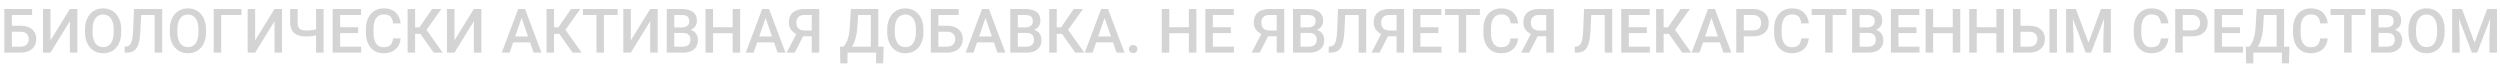 <?xml version="1.0" encoding="UTF-8"?> <svg xmlns="http://www.w3.org/2000/svg" width="285" height="8" viewBox="0 0 285 8" fill="none"><path d="M3.661 1.023V1.707H1.347V6H0.492V1.023H3.661ZM1.087 2.934H2.338C2.716 2.934 3.04 2.998 3.309 3.125C3.577 3.251 3.783 3.427 3.924 3.655C4.065 3.883 4.136 4.149 4.136 4.452C4.136 4.68 4.096 4.888 4.016 5.077C3.936 5.266 3.819 5.43 3.664 5.569C3.509 5.706 3.32 5.812 3.097 5.887C2.876 5.962 2.623 6 2.338 6H0.492V1.023H1.354V5.32H2.338C2.554 5.32 2.732 5.28 2.871 5.2C3.01 5.118 3.113 5.011 3.179 4.879C3.247 4.747 3.281 4.602 3.281 4.445C3.281 4.292 3.247 4.153 3.179 4.028C3.113 3.903 3.01 3.802 2.871 3.727C2.732 3.652 2.554 3.614 2.338 3.614H1.087V2.934ZM5.756 4.602L7.964 1.023H8.822V6H7.964V2.418L5.756 6H4.901V1.023H5.756V4.602ZM13.819 3.375V3.648C13.819 4.024 13.77 4.362 13.672 4.66C13.574 4.959 13.434 5.213 13.252 5.422C13.072 5.632 12.855 5.793 12.602 5.904C12.349 6.014 12.069 6.068 11.761 6.068C11.456 6.068 11.177 6.014 10.924 5.904C10.673 5.793 10.456 5.632 10.271 5.422C10.086 5.213 9.943 4.959 9.84 4.66C9.74 4.362 9.69 4.024 9.69 3.648V3.375C9.69 2.999 9.74 2.663 9.84 2.367C9.941 2.068 10.082 1.814 10.264 1.604C10.449 1.393 10.666 1.232 10.917 1.123C11.17 1.011 11.449 0.955 11.754 0.955C12.062 0.955 12.342 1.011 12.595 1.123C12.848 1.232 13.066 1.393 13.248 1.604C13.43 1.814 13.57 2.068 13.668 2.367C13.769 2.663 13.819 2.999 13.819 3.375ZM12.961 3.648V3.368C12.961 3.09 12.934 2.845 12.879 2.633C12.826 2.419 12.748 2.24 12.643 2.097C12.54 1.951 12.414 1.841 12.264 1.769C12.113 1.693 11.944 1.656 11.754 1.656C11.565 1.656 11.397 1.693 11.248 1.769C11.1 1.841 10.974 1.951 10.869 2.097C10.767 2.24 10.688 2.419 10.633 2.633C10.579 2.845 10.551 3.09 10.551 3.368V3.648C10.551 3.926 10.579 4.173 10.633 4.387C10.688 4.601 10.768 4.782 10.873 4.93C10.98 5.076 11.107 5.187 11.255 5.262C11.403 5.335 11.572 5.371 11.761 5.371C11.953 5.371 12.122 5.335 12.271 5.262C12.419 5.187 12.544 5.076 12.646 4.93C12.749 4.782 12.826 4.601 12.879 4.387C12.934 4.173 12.961 3.926 12.961 3.648ZM17.831 1.023V1.707H15.446V1.023H17.831ZM18.488 1.023V6H17.63V1.023H18.488ZM15.275 1.023H16.126L16.006 3.495C15.99 3.857 15.96 4.176 15.914 4.452C15.868 4.727 15.807 4.963 15.729 5.159C15.652 5.355 15.554 5.516 15.435 5.641C15.317 5.764 15.175 5.855 15.008 5.915C14.844 5.972 14.652 6 14.431 6H14.212V5.32L14.345 5.31C14.466 5.3 14.57 5.272 14.656 5.224C14.745 5.174 14.82 5.101 14.882 5.005C14.943 4.907 14.995 4.781 15.036 4.626C15.077 4.471 15.109 4.282 15.131 4.059C15.156 3.835 15.175 3.574 15.186 3.276L15.275 1.023ZM23.485 3.375V3.648C23.485 4.024 23.436 4.362 23.338 4.66C23.24 4.959 23.1 5.213 22.918 5.422C22.738 5.632 22.521 5.793 22.268 5.904C22.015 6.014 21.735 6.068 21.427 6.068C21.122 6.068 20.843 6.014 20.59 5.904C20.339 5.793 20.122 5.632 19.937 5.422C19.752 5.213 19.609 4.959 19.506 4.66C19.406 4.362 19.356 4.024 19.356 3.648V3.375C19.356 2.999 19.406 2.663 19.506 2.367C19.607 2.068 19.748 1.814 19.93 1.604C20.115 1.393 20.332 1.232 20.583 1.123C20.836 1.011 21.115 0.955 21.42 0.955C21.728 0.955 22.008 1.011 22.261 1.123C22.514 1.232 22.732 1.393 22.914 1.604C23.096 1.814 23.236 2.068 23.334 2.367C23.435 2.663 23.485 2.999 23.485 3.375ZM22.627 3.648V3.368C22.627 3.09 22.6 2.845 22.545 2.633C22.492 2.419 22.414 2.24 22.309 2.097C22.206 1.951 22.08 1.841 21.93 1.769C21.779 1.693 21.61 1.656 21.42 1.656C21.231 1.656 21.063 1.693 20.915 1.769C20.766 1.841 20.64 1.951 20.535 2.097C20.433 2.24 20.354 2.419 20.299 2.633C20.245 2.845 20.217 3.09 20.217 3.368V3.648C20.217 3.926 20.245 4.173 20.299 4.387C20.354 4.601 20.434 4.782 20.539 4.93C20.646 5.076 20.773 5.187 20.921 5.262C21.07 5.335 21.238 5.371 21.427 5.371C21.619 5.371 21.788 5.335 21.936 5.262C22.085 5.187 22.21 5.076 22.312 4.93C22.415 4.782 22.492 4.601 22.545 4.387C22.6 4.173 22.627 3.926 22.627 3.648ZM27.525 1.023V1.707H25.214V6H24.36V1.023H27.525ZM29.087 4.602L31.295 1.023H32.153V6H31.295V2.418L29.087 6H28.232V1.023H29.087V4.602ZM33.076 1.023H33.934V2.565C33.934 2.8 33.969 2.984 34.04 3.119C34.11 3.251 34.217 3.344 34.361 3.399C34.507 3.454 34.688 3.481 34.904 3.481C35.009 3.481 35.12 3.476 35.236 3.467C35.352 3.458 35.468 3.446 35.584 3.43C35.703 3.411 35.817 3.391 35.926 3.368C36.036 3.343 36.136 3.316 36.227 3.286V3.966C36.138 3.994 36.04 4.02 35.933 4.045C35.828 4.07 35.719 4.092 35.605 4.11C35.491 4.126 35.375 4.138 35.256 4.147C35.138 4.157 35.02 4.161 34.904 4.161C34.528 4.161 34.204 4.108 33.93 4C33.657 3.891 33.446 3.719 33.298 3.484C33.15 3.25 33.076 2.943 33.076 2.565V1.023ZM36.032 1.023H36.89V6H36.032V1.023ZM41.176 5.32V6H38.534V5.32H41.176ZM38.777 1.023V6H37.919V1.023H38.777ZM40.831 3.102V3.771H38.534V3.102H40.831ZM41.159 1.023V1.707H38.534V1.023H41.159ZM44.816 4.38H45.671C45.644 4.706 45.552 4.996 45.398 5.251C45.242 5.504 45.025 5.704 44.745 5.85C44.464 5.995 44.124 6.068 43.723 6.068C43.415 6.068 43.138 6.014 42.892 5.904C42.646 5.793 42.435 5.635 42.26 5.433C42.084 5.228 41.95 4.98 41.856 4.691C41.765 4.402 41.72 4.078 41.72 3.72V3.307C41.72 2.949 41.766 2.625 41.86 2.336C41.956 2.047 42.092 1.799 42.27 1.594C42.448 1.387 42.661 1.229 42.909 1.119C43.16 1.01 43.441 0.955 43.753 0.955C44.15 0.955 44.485 1.028 44.758 1.174C45.032 1.32 45.244 1.521 45.394 1.779C45.547 2.036 45.64 2.331 45.674 2.664H44.82C44.797 2.45 44.747 2.266 44.669 2.114C44.594 1.961 44.483 1.845 44.334 1.765C44.186 1.683 43.993 1.642 43.753 1.642C43.557 1.642 43.387 1.679 43.241 1.751C43.095 1.824 42.973 1.931 42.875 2.073C42.777 2.214 42.703 2.388 42.653 2.596C42.605 2.801 42.581 3.035 42.581 3.3V3.72C42.581 3.971 42.603 4.199 42.646 4.404C42.692 4.607 42.76 4.781 42.851 4.927C42.944 5.073 43.063 5.185 43.206 5.265C43.35 5.345 43.522 5.385 43.723 5.385C43.967 5.385 44.164 5.346 44.314 5.269C44.467 5.191 44.582 5.078 44.659 4.93C44.739 4.78 44.791 4.596 44.816 4.38ZM47.322 1.023V6H46.467V1.023H47.322ZM50.316 1.023L48.292 3.86H47.079L46.963 3.115H47.817L49.267 1.023H50.316ZM49.441 6L47.831 3.73L48.385 3.071L50.47 6H49.441ZM51.81 4.602L54.018 1.023H54.876V6H54.018V2.418L51.81 6H50.955V1.023H51.81V4.602ZM59.585 1.687L58.099 6H57.2L59.073 1.023H59.647L59.585 1.687ZM60.83 6L59.339 1.687L59.274 1.023H59.852L61.732 6H60.83ZM60.758 4.154V4.834H58.051V4.154H60.758ZM63.161 1.023V6H62.306V1.023H63.161ZM66.155 1.023L64.131 3.86H62.918L62.802 3.115H63.656L65.106 1.023H66.155ZM65.28 6L63.67 3.73L64.224 3.071L66.309 6H65.28ZM68.848 1.023V6H67.997V1.023H68.848ZM70.41 1.023V1.707H66.449V1.023H70.41ZM71.914 4.602L74.122 1.023H74.98V6H74.122V2.418L71.914 6H71.06V1.023H71.914V4.602ZM77.875 3.751H76.607L76.6 3.125H77.707C77.894 3.125 78.053 3.098 78.183 3.043C78.315 2.986 78.415 2.906 78.483 2.801C78.552 2.694 78.586 2.565 78.586 2.415C78.586 2.248 78.554 2.113 78.49 2.008C78.426 1.903 78.329 1.827 78.196 1.779C78.066 1.731 77.9 1.707 77.697 1.707H76.867V6H76.009V1.023H77.697C77.971 1.023 78.215 1.05 78.429 1.102C78.645 1.154 78.829 1.236 78.979 1.348C79.132 1.458 79.247 1.597 79.324 1.765C79.404 1.934 79.444 2.134 79.444 2.367C79.444 2.572 79.395 2.76 79.297 2.931C79.199 3.099 79.054 3.237 78.863 3.344C78.671 3.451 78.433 3.515 78.148 3.536L77.875 3.751ZM77.837 6H76.337L76.723 5.32H77.837C78.031 5.32 78.193 5.288 78.323 5.224C78.453 5.158 78.549 5.068 78.613 4.954C78.679 4.838 78.712 4.702 78.712 4.547C78.712 4.386 78.684 4.245 78.627 4.127C78.57 4.006 78.48 3.914 78.357 3.85C78.234 3.784 78.073 3.751 77.875 3.751H76.911L76.918 3.125H78.172L78.367 3.361C78.641 3.37 78.865 3.431 79.04 3.542C79.218 3.654 79.35 3.799 79.437 3.977C79.524 4.154 79.567 4.346 79.567 4.551C79.567 4.868 79.497 5.133 79.358 5.347C79.222 5.561 79.025 5.724 78.767 5.836C78.51 5.945 78.2 6 77.837 6ZM83.72 3.102V3.782H81.078V3.102H83.72ZM81.29 1.023V6H80.432V1.023H81.29ZM84.379 1.023V6H83.525V1.023H84.379ZM87.401 1.687L85.914 6H85.015L86.888 1.023H87.462L87.401 1.687ZM88.645 6L87.155 1.687L87.09 1.023H87.668L89.547 6H88.645ZM88.573 4.154V4.834H85.866V4.154H88.573ZM92.801 4.134H91.431L91.092 3.994C90.716 3.875 90.428 3.695 90.228 3.454C90.027 3.212 89.927 2.908 89.927 2.541C89.927 2.213 90 1.936 90.145 1.71C90.291 1.485 90.499 1.314 90.768 1.198C91.039 1.082 91.359 1.023 91.728 1.023H93.399V6H92.538V1.707H91.728C91.409 1.707 91.172 1.785 91.017 1.939C90.862 2.094 90.785 2.309 90.785 2.582C90.785 2.769 90.819 2.93 90.887 3.064C90.958 3.196 91.061 3.299 91.198 3.372C91.337 3.442 91.509 3.478 91.714 3.478H92.801V4.134ZM91.755 3.751L90.6 6H89.677L90.846 3.751H91.755ZM100.071 5.32V6H96.404V5.32H100.071ZM96.616 5.32V7.224H95.795L95.765 5.32H96.616ZM100.734 5.32L100.683 7.22H99.876V5.32H100.734ZM99.47 1.023V1.707H97.173V1.023H99.47ZM100.126 1.023V6H99.272V1.023H100.126ZM97.002 1.023H97.86L97.74 3.04C97.722 3.359 97.689 3.646 97.641 3.901C97.593 4.157 97.535 4.386 97.467 4.588C97.401 4.789 97.326 4.967 97.241 5.122C97.157 5.274 97.067 5.406 96.971 5.518C96.876 5.63 96.778 5.725 96.677 5.805C96.579 5.883 96.482 5.948 96.387 6H95.929V5.32H96.151C96.212 5.263 96.281 5.181 96.356 5.074C96.431 4.964 96.504 4.822 96.575 4.646C96.648 4.469 96.711 4.249 96.766 3.987C96.821 3.725 96.858 3.409 96.879 3.04L97.002 1.023ZM105.27 3.375V3.648C105.27 4.024 105.221 4.362 105.123 4.66C105.025 4.959 104.885 5.213 104.703 5.422C104.523 5.632 104.306 5.793 104.053 5.904C103.8 6.014 103.52 6.068 103.212 6.068C102.907 6.068 102.628 6.014 102.375 5.904C102.124 5.793 101.907 5.632 101.722 5.422C101.538 5.213 101.394 4.959 101.292 4.66C101.191 4.362 101.141 4.024 101.141 3.648V3.375C101.141 2.999 101.191 2.663 101.292 2.367C101.392 2.068 101.533 1.814 101.715 1.604C101.9 1.393 102.118 1.232 102.368 1.123C102.621 1.011 102.9 0.955 103.206 0.955C103.513 0.955 103.793 1.011 104.046 1.123C104.299 1.232 104.517 1.393 104.699 1.604C104.882 1.814 105.022 2.068 105.12 2.367C105.22 2.663 105.27 2.999 105.27 3.375ZM104.412 3.648V3.368C104.412 3.09 104.385 2.845 104.33 2.633C104.278 2.419 104.199 2.24 104.094 2.097C103.992 1.951 103.865 1.841 103.715 1.769C103.564 1.693 103.395 1.656 103.206 1.656C103.016 1.656 102.848 1.693 102.7 1.769C102.552 1.841 102.425 1.951 102.32 2.097C102.218 2.24 102.139 2.419 102.084 2.633C102.03 2.845 102.002 3.09 102.002 3.368V3.648C102.002 3.926 102.03 4.173 102.084 4.387C102.139 4.601 102.219 4.782 102.324 4.93C102.431 5.076 102.558 5.187 102.707 5.262C102.855 5.335 103.023 5.371 103.212 5.371C103.404 5.371 103.574 5.335 103.722 5.262C103.87 5.187 103.995 5.076 104.098 4.93C104.2 4.782 104.278 4.601 104.33 4.387C104.385 4.173 104.412 3.926 104.412 3.648ZM109.283 1.023V1.707H106.969V6H106.114V1.023H109.283ZM106.709 2.934H107.96C108.338 2.934 108.662 2.998 108.931 3.125C109.2 3.251 109.405 3.427 109.546 3.655C109.687 3.883 109.758 4.149 109.758 4.452C109.758 4.68 109.718 4.888 109.638 5.077C109.558 5.266 109.441 5.43 109.286 5.569C109.131 5.706 108.942 5.812 108.719 5.887C108.498 5.962 108.245 6 107.96 6H106.114V1.023H106.976V5.32H107.96C108.176 5.32 108.354 5.28 108.493 5.2C108.632 5.118 108.735 5.011 108.801 4.879C108.869 4.747 108.903 4.602 108.903 4.445C108.903 4.292 108.869 4.153 108.801 4.028C108.735 3.903 108.632 3.802 108.493 3.727C108.354 3.652 108.176 3.614 107.96 3.614H106.709V2.934ZM112.468 1.687L110.981 6H110.083L111.956 1.023H112.53L112.468 1.687ZM113.712 6L112.222 1.687L112.157 1.023H112.735L114.615 6H113.712ZM113.641 4.154V4.834H110.934V4.154H113.641ZM117.038 3.751H115.77L115.763 3.125H116.871C117.057 3.125 117.216 3.098 117.346 3.043C117.478 2.986 117.578 2.906 117.646 2.801C117.715 2.694 117.749 2.565 117.749 2.415C117.749 2.248 117.717 2.113 117.653 2.008C117.59 1.903 117.492 1.827 117.359 1.779C117.229 1.731 117.063 1.707 116.86 1.707H116.03V6H115.172V1.023H116.86C117.134 1.023 117.378 1.05 117.592 1.102C117.808 1.154 117.992 1.236 118.142 1.348C118.295 1.458 118.41 1.597 118.487 1.765C118.567 1.934 118.607 2.134 118.607 2.367C118.607 2.572 118.558 2.76 118.46 2.931C118.362 3.099 118.217 3.237 118.026 3.344C117.834 3.451 117.596 3.515 117.312 3.536L117.038 3.751ZM117 6H115.5L115.886 5.32H117C117.194 5.32 117.356 5.288 117.486 5.224C117.616 5.158 117.713 5.068 117.776 4.954C117.842 4.838 117.875 4.702 117.875 4.547C117.875 4.386 117.847 4.245 117.79 4.127C117.733 4.006 117.643 3.914 117.52 3.85C117.397 3.784 117.236 3.751 117.038 3.751H116.074L116.081 3.125H117.335L117.53 3.361C117.804 3.37 118.028 3.431 118.204 3.542C118.381 3.654 118.514 3.799 118.6 3.977C118.687 4.154 118.73 4.346 118.73 4.551C118.73 4.868 118.66 5.133 118.521 5.347C118.385 5.561 118.188 5.724 117.93 5.836C117.673 5.945 117.363 6 117 6ZM120.466 1.023V6H119.612V1.023H120.466ZM123.46 1.023L121.437 3.86H120.224L120.107 3.115H120.962L122.411 1.023H123.46ZM122.585 6L120.976 3.73L121.529 3.071L123.614 6H122.585ZM126.044 1.687L124.558 6H123.659L125.532 1.023H126.106L126.044 1.687ZM127.289 6L125.798 1.687L125.733 1.023H126.311L128.191 6H127.289ZM127.217 4.154V4.834H124.51V4.154H127.217ZM128.7 5.59C128.7 5.462 128.743 5.355 128.83 5.269C128.917 5.18 129.034 5.135 129.182 5.135C129.333 5.135 129.45 5.18 129.534 5.269C129.621 5.355 129.664 5.462 129.664 5.59C129.664 5.717 129.621 5.825 129.534 5.911C129.45 5.998 129.333 6.041 129.182 6.041C129.034 6.041 128.917 5.998 128.83 5.911C128.743 5.825 128.7 5.717 128.7 5.59ZM135.728 3.102V3.782H133.085V3.102H135.728ZM133.297 1.023V6H132.439V1.023H133.297ZM136.387 1.023V6H135.533V1.023H136.387ZM140.667 5.32V6H138.024V5.32H140.667ZM138.267 1.023V6H137.409V1.023H138.267ZM140.321 3.102V3.771H138.024V3.102H140.321ZM140.649 1.023V1.707H138.024V1.023H140.649ZM145.807 4.134H144.437L144.098 3.994C143.722 3.875 143.434 3.695 143.233 3.454C143.033 3.212 142.933 2.908 142.933 2.541C142.933 2.213 143.006 1.936 143.151 1.71C143.297 1.485 143.505 1.314 143.773 1.198C144.045 1.082 144.365 1.023 144.734 1.023H146.405V6H145.544V1.707H144.734C144.415 1.707 144.178 1.785 144.023 1.939C143.868 2.094 143.791 2.309 143.791 2.582C143.791 2.769 143.825 2.93 143.893 3.064C143.964 3.196 144.067 3.299 144.204 3.372C144.343 3.442 144.515 3.478 144.72 3.478H145.807V4.134ZM144.761 3.751L143.606 6H142.683L143.852 3.751H144.761ZM149.27 3.751H148.001L147.995 3.125H149.102C149.289 3.125 149.447 3.098 149.577 3.043C149.709 2.986 149.81 2.906 149.878 2.801C149.946 2.694 149.98 2.565 149.98 2.415C149.98 2.248 149.949 2.113 149.885 2.008C149.821 1.903 149.723 1.827 149.591 1.779C149.461 1.731 149.295 1.707 149.092 1.707H148.261V6H147.403V1.023H149.092C149.365 1.023 149.609 1.05 149.823 1.102C150.04 1.154 150.223 1.236 150.374 1.348C150.526 1.458 150.641 1.597 150.719 1.765C150.799 1.934 150.838 2.134 150.838 2.367C150.838 2.572 150.789 2.76 150.691 2.931C150.593 3.099 150.449 3.237 150.257 3.344C150.066 3.451 149.828 3.515 149.543 3.536L149.27 3.751ZM149.232 6H147.731L148.118 5.32H149.232C149.426 5.32 149.587 5.288 149.717 5.224C149.847 5.158 149.944 5.068 150.008 4.954C150.074 4.838 150.107 4.702 150.107 4.547C150.107 4.386 150.078 4.245 150.021 4.127C149.965 4.006 149.875 3.914 149.751 3.85C149.628 3.784 149.468 3.751 149.27 3.751H148.306L148.312 3.125H149.567L149.762 3.361C150.035 3.37 150.26 3.431 150.435 3.542C150.613 3.654 150.745 3.799 150.832 3.977C150.918 4.154 150.961 4.346 150.961 4.551C150.961 4.868 150.892 5.133 150.753 5.347C150.616 5.561 150.419 5.724 150.162 5.836C149.904 5.945 149.594 6 149.232 6ZM155.09 1.023V1.707H152.705V1.023H155.09ZM155.747 1.023V6H154.889V1.023H155.747ZM152.534 1.023H153.385L153.265 3.495C153.249 3.857 153.218 4.176 153.173 4.452C153.127 4.727 153.066 4.963 152.988 5.159C152.911 5.355 152.813 5.516 152.694 5.641C152.576 5.764 152.433 5.855 152.267 5.915C152.103 5.972 151.91 6 151.689 6H151.471V5.32L151.604 5.31C151.725 5.3 151.828 5.272 151.915 5.224C152.004 5.174 152.079 5.101 152.141 5.005C152.202 4.907 152.253 4.781 152.294 4.626C152.335 4.471 152.367 4.282 152.39 4.059C152.415 3.835 152.433 3.574 152.445 3.276L152.534 1.023ZM159.472 4.134H158.102L157.763 3.994C157.387 3.875 157.099 3.695 156.898 3.454C156.698 3.212 156.598 2.908 156.598 2.541C156.598 2.213 156.671 1.936 156.816 1.71C156.962 1.485 157.17 1.314 157.438 1.198C157.71 1.082 158.03 1.023 158.399 1.023H160.07V6H159.209V1.707H158.399C158.08 1.707 157.843 1.785 157.688 1.939C157.533 2.094 157.456 2.309 157.456 2.582C157.456 2.769 157.49 2.93 157.558 3.064C157.629 3.196 157.732 3.299 157.869 3.372C158.008 3.442 158.18 3.478 158.385 3.478H159.472V4.134ZM158.426 3.751L157.271 6H156.348L157.517 3.751H158.426ZM164.326 5.32V6H161.684V5.32H164.326ZM161.926 1.023V6H161.068V1.023H161.926ZM163.98 3.102V3.771H161.684V3.102H163.98ZM164.309 1.023V1.707H161.684V1.023H164.309ZM167.142 1.023V6H166.291V1.023H167.142ZM168.704 1.023V1.707H164.743V1.023H168.704ZM172.204 4.38H173.059C173.031 4.706 172.94 4.996 172.785 5.251C172.63 5.504 172.413 5.704 172.132 5.85C171.852 5.995 171.511 6.068 171.11 6.068C170.803 6.068 170.526 6.014 170.28 5.904C170.034 5.793 169.823 5.635 169.647 5.433C169.472 5.228 169.338 4.98 169.244 4.691C169.153 4.402 169.107 4.078 169.107 3.72V3.307C169.107 2.949 169.154 2.625 169.248 2.336C169.343 2.047 169.48 1.799 169.658 1.594C169.835 1.387 170.049 1.229 170.297 1.119C170.548 1.01 170.829 0.955 171.141 0.955C171.538 0.955 171.873 1.028 172.146 1.174C172.419 1.32 172.631 1.521 172.782 1.779C172.934 2.036 173.028 2.331 173.062 2.664H172.208C172.185 2.45 172.135 2.266 172.057 2.114C171.982 1.961 171.87 1.845 171.722 1.765C171.574 1.683 171.38 1.642 171.141 1.642C170.945 1.642 170.774 1.679 170.628 1.751C170.483 1.824 170.361 1.931 170.263 2.073C170.165 2.214 170.091 2.388 170.041 2.596C169.993 2.801 169.969 3.035 169.969 3.3V3.72C169.969 3.971 169.99 4.199 170.034 4.404C170.079 4.607 170.148 4.781 170.239 4.927C170.332 5.073 170.451 5.185 170.594 5.265C170.738 5.345 170.91 5.385 171.11 5.385C171.354 5.385 171.551 5.346 171.702 5.269C171.854 5.191 171.969 5.078 172.047 4.93C172.127 4.78 172.179 4.596 172.204 4.38ZM176.535 4.134H175.164L174.826 3.994C174.45 3.875 174.161 3.695 173.961 3.454C173.76 3.212 173.66 2.908 173.66 2.541C173.66 2.213 173.733 1.936 173.879 1.71C174.025 1.485 174.232 1.314 174.501 1.198C174.772 1.082 175.092 1.023 175.461 1.023H177.133V6H176.271V1.707H175.461C175.142 1.707 174.905 1.785 174.75 1.939C174.596 2.094 174.518 2.309 174.518 2.582C174.518 2.769 174.552 2.93 174.621 3.064C174.691 3.196 174.795 3.299 174.932 3.372C175.071 3.442 175.243 3.478 175.448 3.478H176.535V4.134ZM175.489 3.751L174.333 6H173.411L174.58 3.751H175.489ZM183.138 1.023V1.707H180.752V1.023H183.138ZM183.794 1.023V6H182.937V1.023H183.794ZM180.582 1.023H181.433L181.313 3.495C181.297 3.857 181.266 4.176 181.221 4.452C181.175 4.727 181.114 4.963 181.036 5.159C180.959 5.355 180.861 5.516 180.742 5.641C180.624 5.764 180.481 5.855 180.315 5.915C180.151 5.972 179.958 6 179.737 6H179.519V5.32L179.652 5.31C179.773 5.3 179.876 5.272 179.963 5.224C180.052 5.174 180.127 5.101 180.188 5.005C180.25 4.907 180.301 4.781 180.342 4.626C180.383 4.471 180.415 4.282 180.438 4.059C180.463 3.835 180.481 3.574 180.493 3.276L180.582 1.023ZM188.081 5.32V6H185.438V5.32H188.081ZM185.681 1.023V6H184.823V1.023H185.681ZM187.735 3.102V3.771H185.438V3.102H187.735ZM188.063 1.023V1.707H185.438V1.023H188.063ZM189.653 1.023V6H188.798V1.023H189.653ZM192.647 1.023L190.624 3.86H189.41L189.294 3.115H190.148L191.598 1.023H192.647ZM191.772 6L190.162 3.73L190.716 3.071L192.801 6H191.772ZM195.231 1.687L193.744 6H192.845L194.718 1.023H195.292L195.231 1.687ZM196.475 6L194.985 1.687L194.92 1.023H195.498L197.377 6H196.475ZM196.403 4.154V4.834H193.696V4.154H196.403ZM199.825 4.144H198.529V3.464H199.825C200.05 3.464 200.233 3.427 200.372 3.354C200.511 3.282 200.612 3.181 200.676 3.054C200.742 2.924 200.775 2.776 200.775 2.609C200.775 2.452 200.742 2.305 200.676 2.168C200.612 2.029 200.511 1.918 200.372 1.833C200.233 1.749 200.05 1.707 199.825 1.707H198.792V6H197.935V1.023H199.825C200.21 1.023 200.537 1.092 200.806 1.229C201.077 1.363 201.283 1.55 201.424 1.789C201.566 2.026 201.636 2.297 201.636 2.603C201.636 2.924 201.566 3.2 201.424 3.43C201.283 3.66 201.077 3.836 200.806 3.959C200.537 4.083 200.21 4.144 199.825 4.144ZM205.345 4.38H206.199C206.172 4.706 206.081 4.996 205.926 5.251C205.771 5.504 205.553 5.704 205.273 5.85C204.993 5.995 204.652 6.068 204.251 6.068C203.943 6.068 203.667 6.014 203.42 5.904C203.174 5.793 202.964 5.635 202.788 5.433C202.613 5.228 202.478 4.98 202.385 4.691C202.294 4.402 202.248 4.078 202.248 3.72V3.307C202.248 2.949 202.295 2.625 202.388 2.336C202.484 2.047 202.621 1.799 202.798 1.594C202.976 1.387 203.189 1.229 203.438 1.119C203.688 1.01 203.97 0.955 204.282 0.955C204.678 0.955 205.013 1.028 205.287 1.174C205.56 1.32 205.772 1.521 205.922 1.779C206.075 2.036 206.168 2.331 206.203 2.664H205.348C205.325 2.45 205.275 2.266 205.198 2.114C205.123 1.961 205.011 1.845 204.863 1.765C204.715 1.683 204.521 1.642 204.282 1.642C204.086 1.642 203.915 1.679 203.769 1.751C203.623 1.824 203.501 1.931 203.403 2.073C203.305 2.214 203.231 2.388 203.181 2.596C203.133 2.801 203.109 3.035 203.109 3.3V3.72C203.109 3.971 203.131 4.199 203.174 4.404C203.22 4.607 203.288 4.781 203.379 4.927C203.473 5.073 203.591 5.185 203.735 5.265C203.878 5.345 204.05 5.385 204.251 5.385C204.495 5.385 204.692 5.346 204.842 5.269C204.995 5.191 205.11 5.078 205.188 4.93C205.267 4.78 205.32 4.596 205.345 4.38ZM208.923 1.023V6H208.072V1.023H208.923ZM210.485 1.023V1.707H206.524V1.023H210.485ZM213.008 3.751H211.74L211.733 3.125H212.84C213.027 3.125 213.186 3.098 213.315 3.043C213.448 2.986 213.548 2.906 213.616 2.801C213.685 2.694 213.719 2.565 213.719 2.415C213.719 2.248 213.687 2.113 213.623 2.008C213.559 1.903 213.461 1.827 213.329 1.779C213.199 1.731 213.033 1.707 212.83 1.707H212V6H211.142V1.023H212.83C213.104 1.023 213.347 1.05 213.562 1.102C213.778 1.154 213.961 1.236 214.112 1.348C214.264 1.458 214.38 1.597 214.457 1.765C214.537 1.934 214.577 2.134 214.577 2.367C214.577 2.572 214.528 2.76 214.43 2.931C214.332 3.099 214.187 3.237 213.996 3.344C213.804 3.451 213.566 3.515 213.281 3.536L213.008 3.751ZM212.97 6H211.47L211.856 5.32H212.97C213.164 5.32 213.326 5.288 213.456 5.224C213.585 5.158 213.682 5.068 213.746 4.954C213.812 4.838 213.845 4.702 213.845 4.547C213.845 4.386 213.817 4.245 213.76 4.127C213.703 4.006 213.613 3.914 213.49 3.85C213.367 3.784 213.206 3.751 213.008 3.751H212.044L212.051 3.125H213.305L213.5 3.361C213.773 3.37 213.998 3.431 214.173 3.542C214.351 3.654 214.483 3.799 214.57 3.977C214.656 4.154 214.7 4.346 214.7 4.551C214.7 4.868 214.63 5.133 214.491 5.347C214.354 5.561 214.157 5.724 213.9 5.836C213.642 5.945 213.333 6 212.97 6ZM218.822 5.32V6H216.18V5.32H218.822ZM216.422 1.023V6H215.564V1.023H216.422ZM218.477 3.102V3.771H216.18V3.102H218.477ZM218.805 1.023V1.707H216.18V1.023H218.805ZM222.811 3.102V3.782H220.168V3.102H222.811ZM220.38 1.023V6H219.522V1.023H220.38ZM223.47 1.023V6H222.616V1.023H223.47ZM227.78 3.102V3.782H225.138V3.102H227.78ZM225.35 1.023V6H224.492V1.023H225.35ZM228.44 1.023V6H227.585V1.023H228.44ZM230.07 2.934H231.325C231.703 2.934 232.025 2.998 232.292 3.125C232.561 3.251 232.766 3.427 232.907 3.655C233.051 3.883 233.123 4.149 233.123 4.452C233.123 4.68 233.082 4.888 233 5.077C232.92 5.266 232.802 5.43 232.647 5.569C232.493 5.706 232.303 5.812 232.08 5.887C231.859 5.962 231.607 6 231.325 6H229.479V1.023H230.337V5.32H231.325C231.541 5.32 231.719 5.28 231.858 5.2C231.997 5.118 232.099 5.011 232.166 4.879C232.234 4.747 232.268 4.602 232.268 4.445C232.268 4.292 232.234 4.153 232.166 4.028C232.099 3.903 231.997 3.802 231.858 3.727C231.719 3.652 231.541 3.614 231.325 3.614H230.07V2.934ZM234.493 1.023V6H233.635V1.023H234.493ZM235.881 1.023H236.646L238.085 4.862L239.521 1.023H240.287L238.386 6H237.778L235.881 1.023ZM235.532 1.023H236.26L236.387 4.346V6H235.532V1.023ZM239.907 1.023H240.639V6H239.781V4.346L239.907 1.023ZM246.34 4.38H247.194C247.167 4.706 247.076 4.996 246.921 5.251C246.766 5.504 246.548 5.704 246.268 5.85C245.988 5.995 245.647 6.068 245.246 6.068C244.938 6.068 244.662 6.014 244.416 5.904C244.169 5.793 243.959 5.635 243.783 5.433C243.608 5.228 243.473 4.98 243.38 4.691C243.289 4.402 243.243 4.078 243.243 3.72V3.307C243.243 2.949 243.29 2.625 243.383 2.336C243.479 2.047 243.616 1.799 243.793 1.594C243.971 1.387 244.184 1.229 244.433 1.119C244.683 1.01 244.965 0.955 245.277 0.955C245.673 0.955 246.008 1.028 246.282 1.174C246.555 1.32 246.767 1.521 246.917 1.779C247.07 2.036 247.164 2.331 247.198 2.664H246.343C246.32 2.45 246.27 2.266 246.193 2.114C246.118 1.961 246.006 1.845 245.858 1.765C245.71 1.683 245.516 1.642 245.277 1.642C245.081 1.642 244.91 1.679 244.764 1.751C244.618 1.824 244.496 1.931 244.398 2.073C244.3 2.214 244.226 2.388 244.176 2.596C244.128 2.801 244.104 3.035 244.104 3.3V3.72C244.104 3.971 244.126 4.199 244.169 4.404C244.215 4.607 244.283 4.781 244.375 4.927C244.468 5.073 244.586 5.185 244.73 5.265C244.874 5.345 245.046 5.385 245.246 5.385C245.49 5.385 245.687 5.346 245.837 5.269C245.99 5.191 246.105 5.078 246.183 4.93C246.262 4.78 246.315 4.596 246.34 4.38ZM249.864 4.144H248.568V3.464H249.864C250.089 3.464 250.272 3.427 250.411 3.354C250.55 3.282 250.651 3.181 250.715 3.054C250.781 2.924 250.814 2.776 250.814 2.609C250.814 2.452 250.781 2.305 250.715 2.168C250.651 2.029 250.55 1.918 250.411 1.833C250.272 1.749 250.089 1.707 249.864 1.707H248.832V6H247.974V1.023H249.864C250.249 1.023 250.576 1.092 250.845 1.229C251.116 1.363 251.322 1.55 251.463 1.789C251.605 2.026 251.675 2.297 251.675 2.603C251.675 2.924 251.605 3.2 251.463 3.43C251.322 3.66 251.116 3.836 250.845 3.959C250.576 4.083 250.249 4.144 249.864 4.144ZM255.702 5.32V6H253.06V5.32H255.702ZM253.302 1.023V6H252.444V1.023H253.302ZM255.356 3.102V3.771H253.06V3.102H255.356ZM255.685 1.023V1.707H253.06V1.023H255.685ZM260.333 5.32V6H256.666V5.32H260.333ZM256.877 5.32V7.224H256.057L256.026 5.32H256.877ZM260.996 5.32L260.945 7.22H260.138V5.32H260.996ZM259.731 1.023V1.707H257.435V1.023H259.731ZM260.388 1.023V6H259.533V1.023H260.388ZM257.264 1.023H258.122L258.002 3.04C257.984 3.359 257.951 3.646 257.903 3.901C257.855 4.157 257.797 4.386 257.729 4.588C257.662 4.789 257.587 4.967 257.503 5.122C257.419 5.274 257.329 5.406 257.233 5.518C257.137 5.63 257.039 5.725 256.939 5.805C256.841 5.883 256.744 5.948 256.648 6H256.19V5.32H256.413C256.474 5.263 256.542 5.181 256.618 5.074C256.693 4.964 256.766 4.822 256.836 4.646C256.909 4.469 256.973 4.249 257.028 3.987C257.083 3.725 257.12 3.409 257.141 3.04L257.264 1.023ZM264.503 4.38H265.357C265.33 4.706 265.239 4.996 265.084 5.251C264.929 5.504 264.711 5.704 264.431 5.85C264.151 5.995 263.81 6.068 263.409 6.068C263.102 6.068 262.825 6.014 262.579 5.904C262.333 5.793 262.122 5.635 261.946 5.433C261.771 5.228 261.636 4.98 261.543 4.691C261.452 4.402 261.406 4.078 261.406 3.72V3.307C261.406 2.949 261.453 2.625 261.546 2.336C261.642 2.047 261.779 1.799 261.957 1.594C262.134 1.387 262.347 1.229 262.596 1.119C262.846 1.01 263.128 0.955 263.44 0.955C263.836 0.955 264.171 1.028 264.445 1.174C264.718 1.32 264.93 1.521 265.081 1.779C265.233 2.036 265.327 2.331 265.361 2.664H264.506C264.484 2.45 264.433 2.266 264.356 2.114C264.281 1.961 264.169 1.845 264.021 1.765C263.873 1.683 263.679 1.642 263.44 1.642C263.244 1.642 263.073 1.679 262.927 1.751C262.781 1.824 262.66 1.931 262.562 2.073C262.464 2.214 262.389 2.388 262.339 2.596C262.292 2.801 262.268 3.035 262.268 3.3V3.72C262.268 3.971 262.289 4.199 262.333 4.404C262.378 4.607 262.446 4.781 262.538 4.927C262.631 5.073 262.75 5.185 262.893 5.265C263.037 5.345 263.209 5.385 263.409 5.385C263.653 5.385 263.85 5.346 264 5.269C264.153 5.191 264.268 5.078 264.346 4.93C264.425 4.78 264.478 4.596 264.503 4.38ZM268.082 1.023V6H267.23V1.023H268.082ZM269.644 1.023V1.707H265.682V1.023H269.644ZM272.166 3.751H270.898L270.891 3.125H271.999C272.185 3.125 272.344 3.098 272.474 3.043C272.606 2.986 272.706 2.906 272.774 2.801C272.843 2.694 272.877 2.565 272.877 2.415C272.877 2.248 272.845 2.113 272.781 2.008C272.717 1.903 272.619 1.827 272.487 1.779C272.357 1.731 272.191 1.707 271.988 1.707H271.158V6H270.3V1.023H271.988C272.262 1.023 272.506 1.05 272.72 1.102C272.936 1.154 273.12 1.236 273.27 1.348C273.423 1.458 273.538 1.597 273.615 1.765C273.695 1.934 273.735 2.134 273.735 2.367C273.735 2.572 273.686 2.76 273.588 2.931C273.49 3.099 273.345 3.237 273.154 3.344C272.962 3.451 272.724 3.515 272.439 3.536L272.166 3.751ZM272.128 6H270.628L271.014 5.32H272.128C272.322 5.32 272.484 5.288 272.614 5.224C272.744 5.158 272.84 5.068 272.904 4.954C272.97 4.838 273.003 4.702 273.003 4.547C273.003 4.386 272.975 4.245 272.918 4.127C272.861 4.006 272.771 3.914 272.648 3.85C272.525 3.784 272.364 3.751 272.166 3.751H271.202L271.209 3.125H272.463L272.658 3.361C272.932 3.37 273.156 3.431 273.332 3.542C273.509 3.654 273.641 3.799 273.728 3.977C273.815 4.154 273.858 4.346 273.858 4.551C273.858 4.868 273.788 5.133 273.649 5.347C273.513 5.561 273.316 5.724 273.058 5.836C272.801 5.945 272.491 6 272.128 6ZM278.691 3.375V3.648C278.691 4.024 278.642 4.362 278.544 4.66C278.446 4.959 278.306 5.213 278.124 5.422C277.944 5.632 277.727 5.793 277.474 5.904C277.221 6.014 276.941 6.068 276.633 6.068C276.328 6.068 276.049 6.014 275.796 5.904C275.545 5.793 275.328 5.632 275.143 5.422C274.958 5.213 274.815 4.959 274.712 4.66C274.612 4.362 274.562 4.024 274.562 3.648V3.375C274.562 2.999 274.612 2.663 274.712 2.367C274.813 2.068 274.954 1.814 275.136 1.604C275.321 1.393 275.538 1.232 275.789 1.123C276.042 1.011 276.321 0.955 276.626 0.955C276.934 0.955 277.214 1.011 277.467 1.123C277.72 1.232 277.938 1.393 278.12 1.604C278.302 1.814 278.443 2.068 278.541 2.367C278.641 2.663 278.691 2.999 278.691 3.375ZM277.833 3.648V3.368C277.833 3.09 277.806 2.845 277.751 2.633C277.699 2.419 277.62 2.24 277.515 2.097C277.413 1.951 277.286 1.841 277.136 1.769C276.985 1.693 276.816 1.656 276.626 1.656C276.437 1.656 276.269 1.693 276.121 1.769C275.972 1.841 275.846 1.951 275.741 2.097C275.639 2.24 275.56 2.419 275.505 2.633C275.451 2.845 275.423 3.09 275.423 3.368V3.648C275.423 3.926 275.451 4.173 275.505 4.387C275.56 4.601 275.64 4.782 275.745 4.93C275.852 5.076 275.979 5.187 276.127 5.262C276.276 5.335 276.444 5.371 276.633 5.371C276.825 5.371 276.994 5.335 277.143 5.262C277.291 5.187 277.416 5.076 277.519 4.93C277.621 4.782 277.699 4.601 277.751 4.387C277.806 4.173 277.833 3.926 277.833 3.648ZM279.897 1.023H280.663L282.102 4.862L283.538 1.023H284.303L282.403 6H281.794L279.897 1.023ZM279.549 1.023H280.277L280.403 4.346V6H279.549V1.023ZM283.924 1.023H284.655V6H283.797V4.346L283.924 1.023Z" fill="#D4D4D4"></path></svg> 